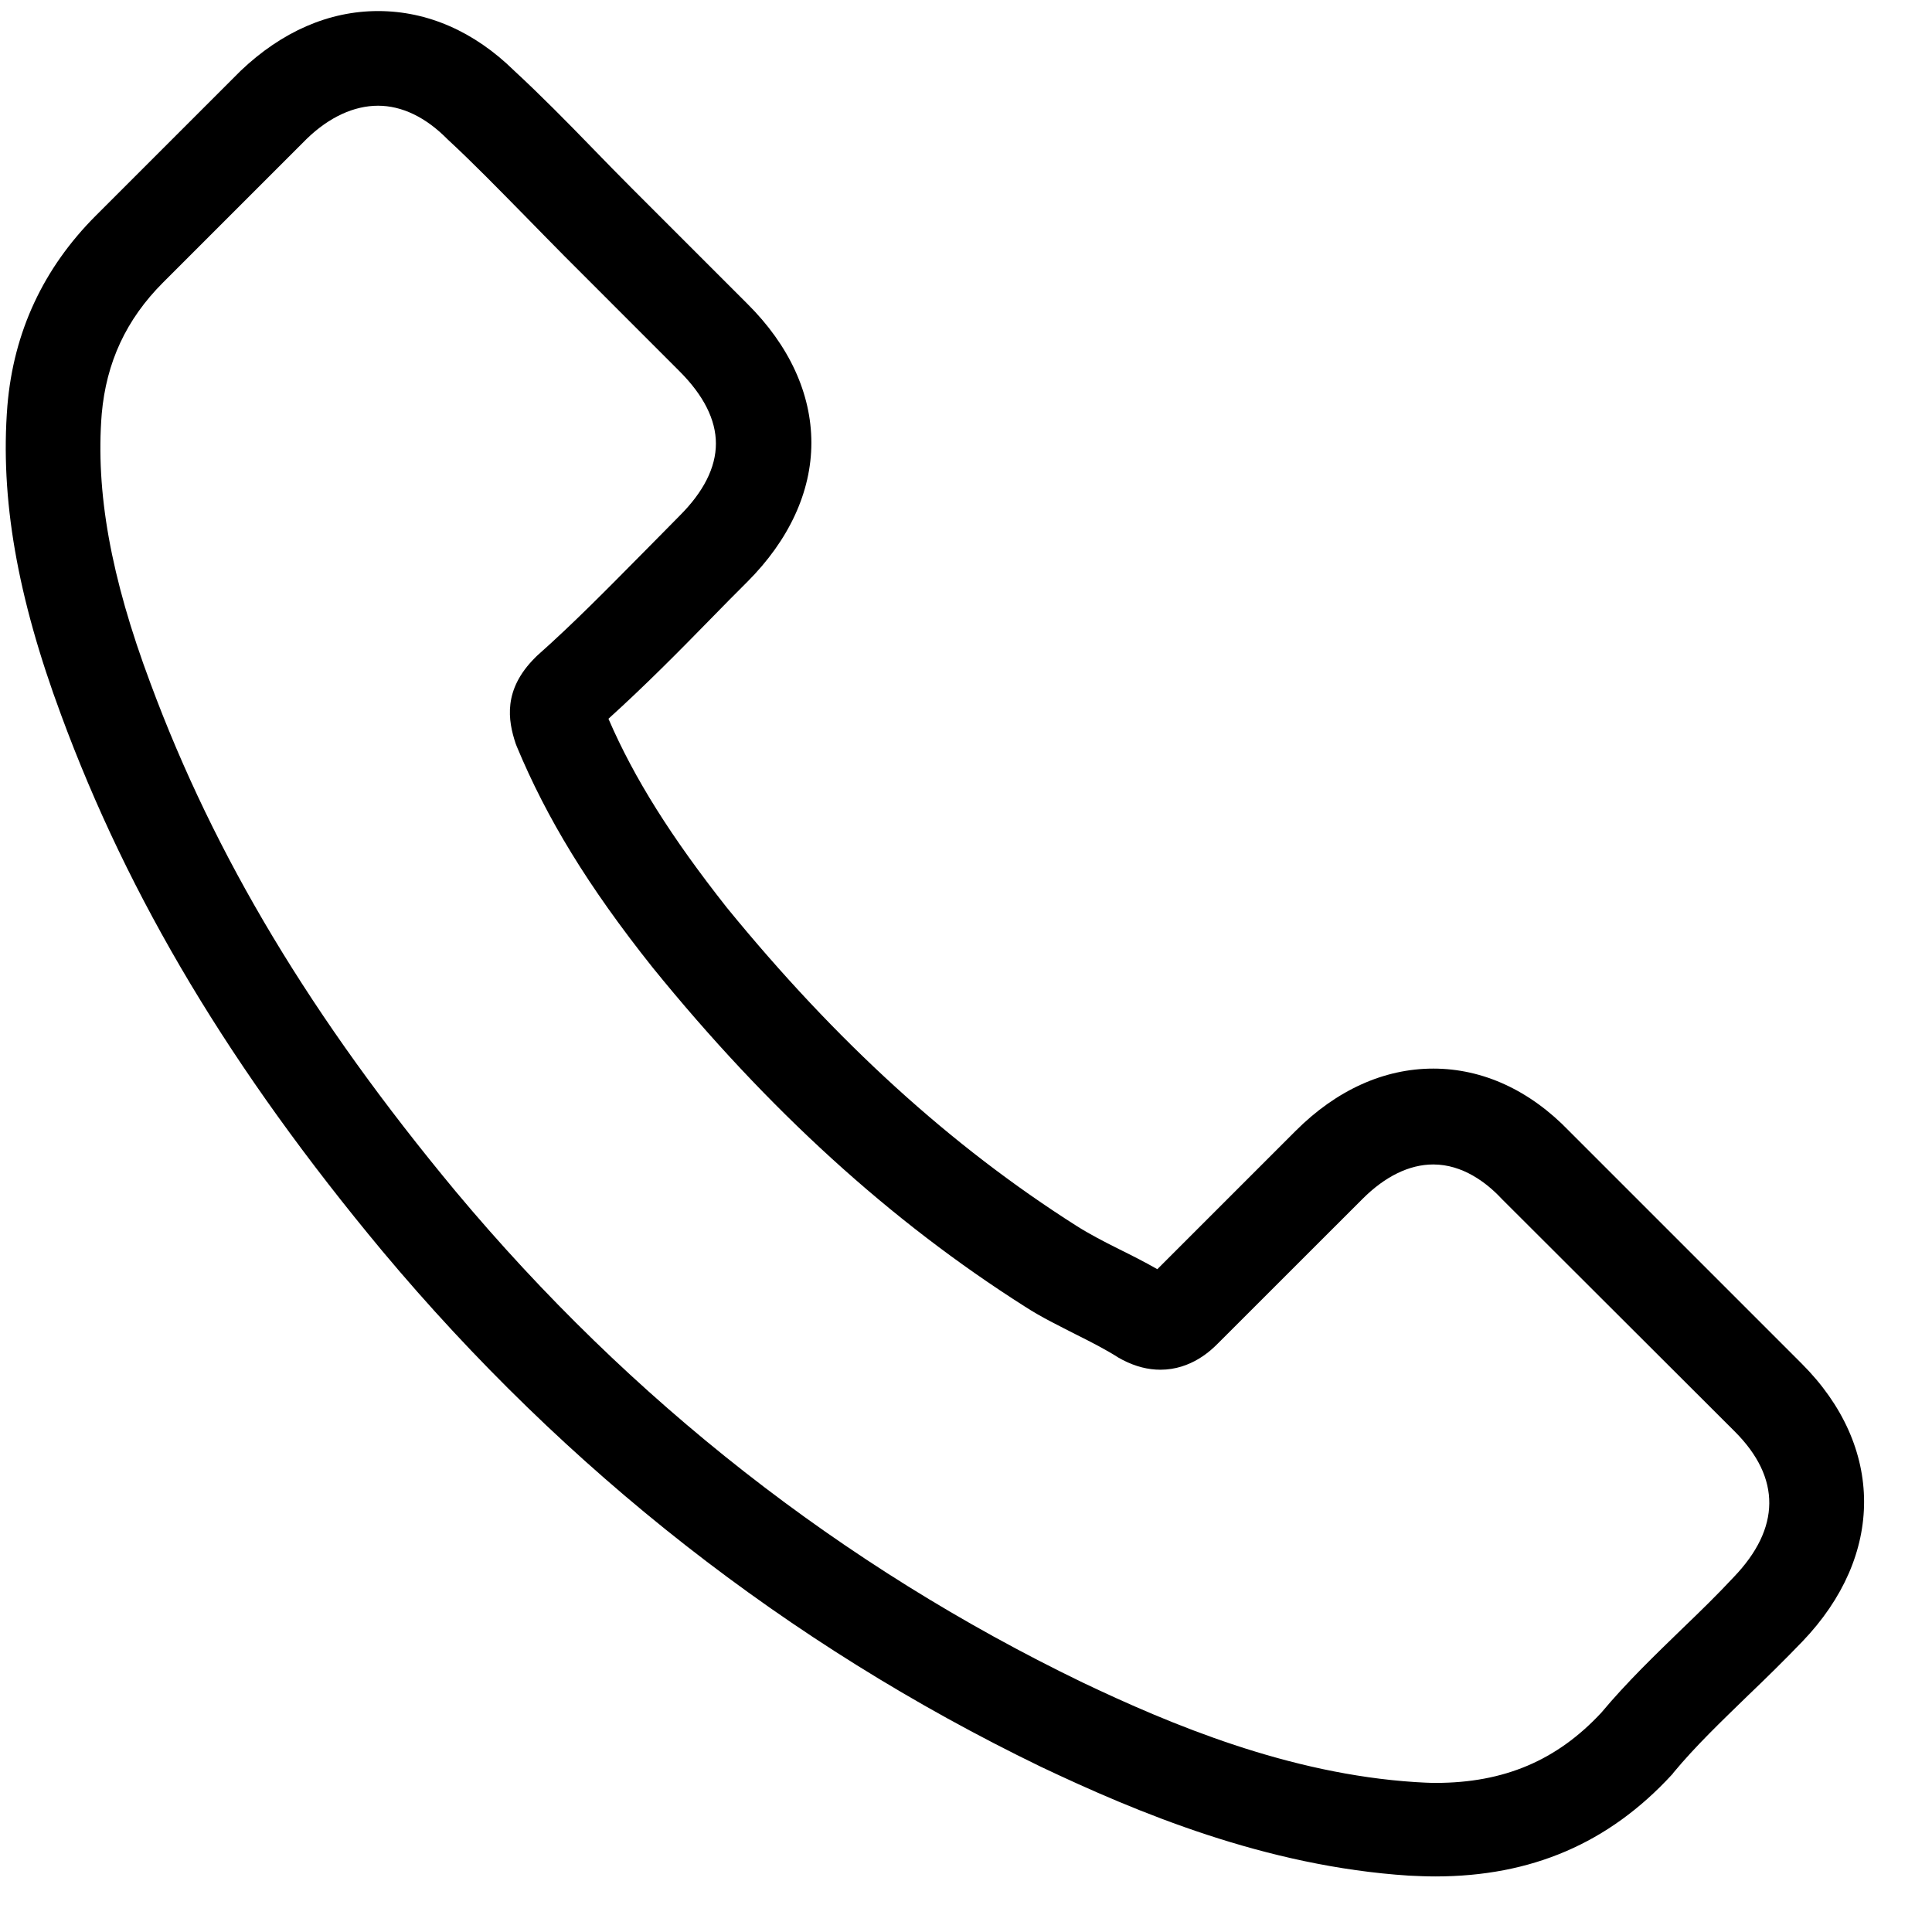 <svg width="29" height="29" viewBox="0 0 29 29" fill="none" xmlns="http://www.w3.org/2000/svg">
<g clip-path="url(#clip0_3794_1253)">
<path d="M5.739 18.779C8.501 22.08 11.825 24.679 15.62 26.518C17.064 27.203 18.996 28.015 21.149 28.154C21.282 28.16 21.41 28.166 21.543 28.166C22.988 28.166 24.148 27.667 25.094 26.64C25.1 26.634 25.111 26.623 25.117 26.611C25.454 26.205 25.837 25.84 26.237 25.451C26.51 25.19 26.788 24.917 27.055 24.639C28.291 23.35 28.291 21.714 27.043 20.467L23.556 16.98C22.965 16.365 22.257 16.04 21.514 16.04C20.772 16.04 20.058 16.365 19.449 16.974L17.372 19.051C17.18 18.941 16.983 18.842 16.797 18.75C16.565 18.634 16.351 18.523 16.159 18.401C14.268 17.2 12.55 15.634 10.908 13.621C10.079 12.57 9.522 11.689 9.133 10.789C9.678 10.296 10.189 9.78 10.682 9.275C10.856 9.095 11.036 8.915 11.216 8.735C11.842 8.109 12.179 7.384 12.179 6.647C12.179 5.91 11.848 5.185 11.216 4.558L9.487 2.829C9.284 2.626 9.092 2.429 8.895 2.226C8.512 1.831 8.112 1.425 7.717 1.06C7.12 0.474 6.418 0.166 5.675 0.166C4.938 0.166 4.23 0.474 3.61 1.065L1.44 3.235C0.651 4.024 0.204 4.982 0.111 6.09C0.001 7.476 0.256 8.95 0.917 10.731C1.933 13.487 3.464 16.046 5.739 18.779ZM1.527 6.212C1.596 5.44 1.892 4.796 2.449 4.239L4.607 2.081C4.944 1.756 5.315 1.587 5.675 1.587C6.029 1.587 6.389 1.756 6.719 2.092C7.108 2.452 7.474 2.829 7.868 3.229C8.065 3.432 8.268 3.636 8.472 3.844L10.2 5.573C10.56 5.933 10.746 6.299 10.746 6.658C10.746 7.018 10.56 7.384 10.2 7.743C10.021 7.923 9.841 8.109 9.661 8.289C9.121 8.834 8.617 9.35 8.06 9.844C8.048 9.855 8.042 9.861 8.031 9.873C7.549 10.354 7.624 10.812 7.74 11.161C7.746 11.178 7.752 11.19 7.758 11.207C8.205 12.28 8.825 13.302 9.794 14.52C11.535 16.667 13.368 18.332 15.387 19.614C15.637 19.776 15.904 19.904 16.153 20.032C16.385 20.148 16.6 20.258 16.791 20.38C16.815 20.392 16.832 20.403 16.855 20.415C17.047 20.513 17.232 20.56 17.418 20.56C17.882 20.56 18.184 20.264 18.282 20.165L20.453 17.995C20.789 17.659 21.154 17.479 21.514 17.479C21.955 17.479 22.315 17.752 22.541 17.995L26.04 21.488C26.736 22.184 26.73 22.939 26.022 23.675C25.779 23.936 25.523 24.186 25.251 24.447C24.845 24.841 24.421 25.248 24.038 25.706C23.371 26.425 22.576 26.762 21.549 26.762C21.45 26.762 21.346 26.756 21.247 26.75C19.344 26.628 17.575 25.886 16.246 25.253C12.637 23.507 9.469 21.03 6.841 17.885C4.677 15.28 3.221 12.855 2.258 10.255C1.66 8.66 1.434 7.378 1.527 6.212Z" fill="black"/>
</g>
<defs>
<clipPath id="clip0_3794_1253">
<rect width="28" height="28" fill="white" transform="translate(0.033 0.166)"/>
</clipPath>
</defs>
</svg>
